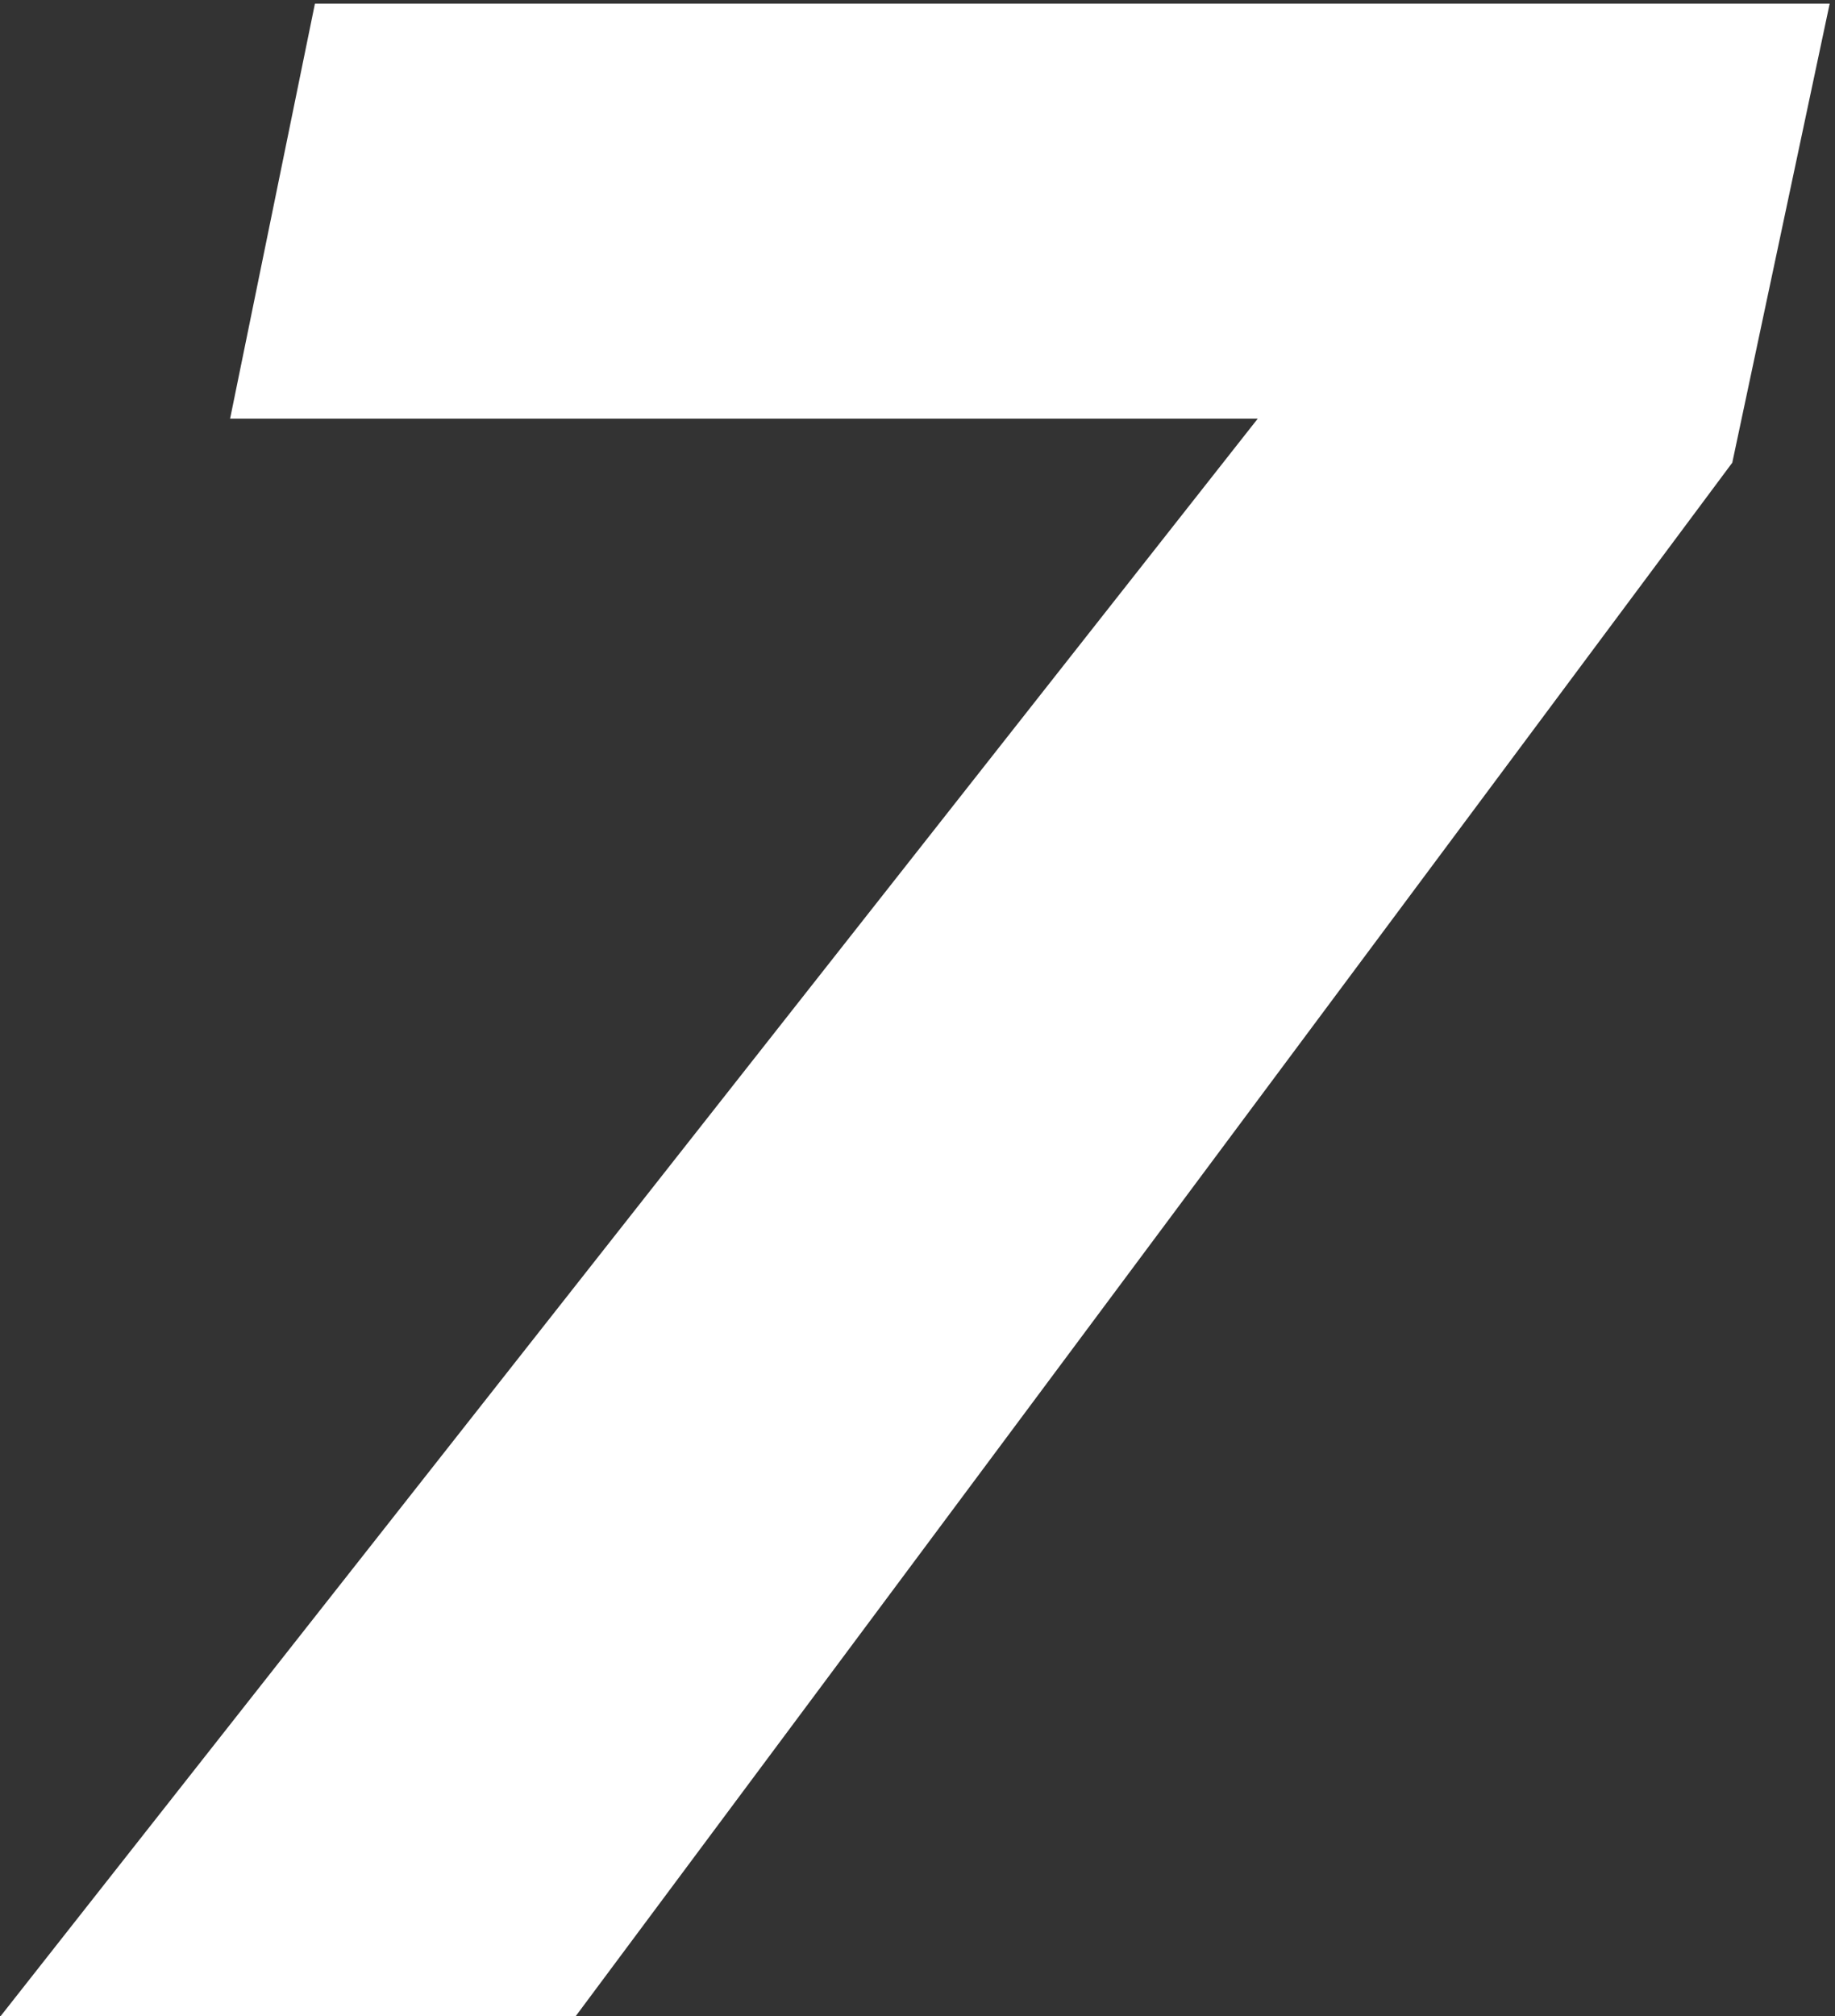 <svg width="102" height="112" viewBox="0 0 102 112" fill="none" xmlns="http://www.w3.org/2000/svg">
<rect x="0" y="0" width="102" height="112" fill="#333333" stroke="none"/>
<path d="M101.705 0.2L96.29 25.704L32.005 112H0.037L69.912 23.259H12.79L17.506 0.2H101.705Z" fill="white"/>
</svg>
